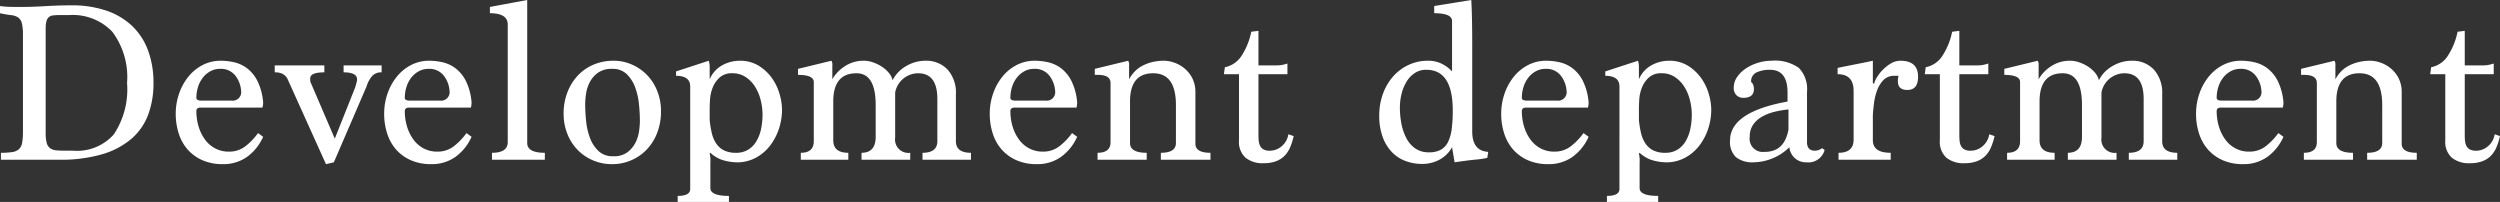 <svg xmlns="http://www.w3.org/2000/svg" width="215.66" height="17.42" viewBox="0 0 215.66 17.42">
  <rect x="0" y="0" width="215.66" height="17.42" fill="#333333" stroke="none"/>
  <path id="パス_213" data-name="パス 213" d="M1.04,0V-.6a6.3,6.3,0,0,0,.97-.06,1.108,1.108,0,0,0,.58-.25.973.973,0,0,0,.28-.56,5.413,5.413,0,0,0,.07-.97v-8.3a4.1,4.1,0,0,0-.1-1.05.826.826,0,0,0-.34-.5,1.448,1.448,0,0,0-.62-.19,8.417,8.417,0,0,1-.92-.16v-.62a6.688,6.688,0,0,0,.84.07q.44.01.9.01.6,0,1.13-.02t1.04-.05q.51-.03,1.06-.05t1.19-.02a9.155,9.155,0,0,1,3.02.46,6.037,6.037,0,0,1,2.22,1.32,5.592,5.592,0,0,1,1.37,2.11,7.937,7.937,0,0,1,.47,2.81,7.719,7.719,0,0,1-.46,2.74A5.1,5.1,0,0,1,12.29-1.8,6.852,6.852,0,0,1,9.76-.47,12.775,12.775,0,0,1,6.06,0ZM7.28-.78a4.234,4.234,0,0,0,3.5-1.41,7.011,7.011,0,0,0,1.14-4.43,6.5,6.5,0,0,0-1.28-4.43,4.708,4.708,0,0,0-3.7-1.43h-.8a4.975,4.975,0,0,0-.6.03.663.663,0,0,0-.38.16.733.733,0,0,0-.2.37,2.848,2.848,0,0,0-.06.66V-2.3a3.174,3.174,0,0,0,.09.85.823.823,0,0,0,.3.46,1.1,1.1,0,0,0,.55.18q.34.03.84.03Zm16.38-1.2a4.268,4.268,0,0,1-1.4,1.74,3.518,3.518,0,0,1-2.08.62A4.273,4.273,0,0,1,18.42.04a3.647,3.647,0,0,1-1.27-.92,3.875,3.875,0,0,1-.77-1.38,5.467,5.467,0,0,1-.26-1.7,5.286,5.286,0,0,1,.28-1.72,4.82,4.82,0,0,1,.79-1.46,3.862,3.862,0,0,1,1.23-1.02,3.374,3.374,0,0,1,1.6-.38,5.252,5.252,0,0,1,1.13.13,2.941,2.941,0,0,1,1.11.51,3.17,3.17,0,0,1,.9,1.09,5.1,5.1,0,0,1,.5,1.87,1.527,1.527,0,0,1-.06.44H18.28q-.38,0-.38.3a4.534,4.534,0,0,0,.2,1.36,3.676,3.676,0,0,0,.56,1.12,2.569,2.569,0,0,0,.88.75A2.479,2.479,0,0,0,20.7-.7a2.274,2.274,0,0,0,1.45-.48A5.505,5.505,0,0,0,23.22-2.3ZM20.94-5.1a.734.734,0,0,0,.82-.84,2.4,2.4,0,0,0-.51-1.33,1.569,1.569,0,0,0-1.31-.57,1.707,1.707,0,0,0-.84.21,2.091,2.091,0,0,0-.65.56,2.524,2.524,0,0,0-.41.8,3.112,3.112,0,0,0-.14.93q0,.24.44.24ZM29.08.38l-3.34-7.4a1.064,1.064,0,0,0-.43-.4,1.509,1.509,0,0,0-.65-.12v-.6h4.28v.6q-1.22,0-1.22.52a2.326,2.326,0,0,0,.01.27.311.311,0,0,0,.05.13l2.06,4.8L31.6-6.24q.06-.22.11-.39a1.107,1.107,0,0,0,.05-.31q0-.6-1.16-.6v-.6h3.28v.6a1.055,1.055,0,0,0-.81.31,2.466,2.466,0,0,0-.49.91L29.76.22ZM41.64-1.98a4.268,4.268,0,0,1-1.4,1.74,3.518,3.518,0,0,1-2.08.62A4.273,4.273,0,0,1,36.4.04a3.647,3.647,0,0,1-1.27-.92,3.875,3.875,0,0,1-.77-1.38,5.466,5.466,0,0,1-.26-1.7,5.286,5.286,0,0,1,.28-1.72,4.82,4.82,0,0,1,.79-1.46A3.862,3.862,0,0,1,36.4-8.16,3.374,3.374,0,0,1,38-8.54a5.252,5.252,0,0,1,1.13.13,2.941,2.941,0,0,1,1.11.51,3.17,3.17,0,0,1,.9,1.09,5.1,5.1,0,0,1,.5,1.87,1.527,1.527,0,0,1-.06.44H36.26q-.38,0-.38.3a4.534,4.534,0,0,0,.2,1.36,3.676,3.676,0,0,0,.56,1.12,2.569,2.569,0,0,0,.88.75,2.479,2.479,0,0,0,1.16.27,2.274,2.274,0,0,0,1.45-.48A5.506,5.506,0,0,0,41.2-2.3ZM38.92-5.1a.734.734,0,0,0,.82-.84,2.4,2.4,0,0,0-.51-1.33,1.569,1.569,0,0,0-1.31-.57,1.707,1.707,0,0,0-.84.21,2.092,2.092,0,0,0-.65.56,2.524,2.524,0,0,0-.41.8,3.112,3.112,0,0,0-.14.93q0,.24.44.24ZM43.4,0V-.6q1.36,0,1.36-.92V-11.66q0-.98-1.54-.98v-.54l3.22-.6V-1.44q0,.84,1.52.84V0ZM53.78.38A4.154,4.154,0,0,1,52.06.03a4.075,4.075,0,0,1-1.33-.94,4.173,4.173,0,0,1-.85-1.38,4.664,4.664,0,0,1-.3-1.67,5.048,5.048,0,0,1,.34-1.89,4.42,4.42,0,0,1,.92-1.45,3.962,3.962,0,0,1,1.36-.92,4.331,4.331,0,0,1,1.66-.32,3.92,3.92,0,0,1,1.66.35,4.134,4.134,0,0,1,1.31.94,4.173,4.173,0,0,1,.85,1.38,4.664,4.664,0,0,1,.3,1.67,5.1,5.1,0,0,1-.34,1.91,4.306,4.306,0,0,1-.92,1.44,4.083,4.083,0,0,1-1.34.91A4.081,4.081,0,0,1,53.78.38Zm.08-.68a1.955,1.955,0,0,0,1.23-.35,2.412,2.412,0,0,0,.69-.83,3.167,3.167,0,0,0,.31-1,6.677,6.677,0,0,0,.07-.86,14.479,14.479,0,0,0-.08-1.45,5.846,5.846,0,0,0-.33-1.46,3.044,3.044,0,0,0-.72-1.13,1.71,1.71,0,0,0-1.25-.46,2.035,2.035,0,0,0-1.26.35,2.37,2.37,0,0,0-.7.83,3.167,3.167,0,0,0-.31,1,6.677,6.677,0,0,0-.07.86,14.479,14.479,0,0,0,.08,1.45,5.846,5.846,0,0,0,.33,1.46,2.984,2.984,0,0,0,.73,1.13A1.773,1.773,0,0,0,53.86-.3Zm5.56,3.94V3.12q1.08,0,1.08-.6V-6.32q0-.92-1.22-.92v-.38l2.82-.92a1.887,1.887,0,0,1,.08.62v.98a2.474,2.474,0,0,1,1.1-1.22,3.135,3.135,0,0,1,1.48-.38,3.04,3.04,0,0,1,1.68.45A3.962,3.962,0,0,1,67.58-7a4.506,4.506,0,0,1,.64,1.37,4.959,4.959,0,0,1,.2,1.29,5.244,5.244,0,0,1-.26,1.65,4.936,4.936,0,0,1-.73,1.42A3.865,3.865,0,0,1,66.28-.24a3.437,3.437,0,0,1-1.52.46A4.421,4.421,0,0,1,63.21,0a2.911,2.911,0,0,1-.97-.6l-.06.08a2.462,2.462,0,0,1,.06.74V2.44q0,.68,1.6.68v.52Zm2.76-7.06a8.584,8.584,0,0,0,.18,1.11,2.751,2.751,0,0,0,.37.89,1.788,1.788,0,0,0,.66.6,2.259,2.259,0,0,0,1.07.22,1.933,1.933,0,0,0,1.06-.28,2.131,2.131,0,0,0,.71-.75,3.521,3.521,0,0,0,.39-1.06,6.056,6.056,0,0,0,.12-1.21,5.106,5.106,0,0,0-.16-1.24,3.949,3.949,0,0,0-.48-1.15,2.784,2.784,0,0,0-.81-.84,2.01,2.01,0,0,0-1.15-.33,1.561,1.561,0,0,0-1.12.38,2.356,2.356,0,0,0-.59.88,3.357,3.357,0,0,0-.22.99q-.03.49-.03.71ZM80.54,0V-.6q1.28,0,1.28-1V-5.24q0-2.22-1.66-2.22A2.028,2.028,0,0,0,78.18-5.8v3.9a1.149,1.149,0,0,0,1.3,1.3V0h-4.2V-.6q1.22,0,1.22-1.38V-4.72q0-2.74-1.66-2.74-2,0-2,2.44v3.34q0,1.08,1.3,1.08V0h-4.1V-.6q1.12,0,1.12-1V-6.7q0-.62-1.36-.62v-.52l2.88-.7a.633.633,0,0,1,.08.4v1.2a3.22,3.22,0,0,1,1.04-1.1,2.905,2.905,0,0,1,1.7-.5,2.389,2.389,0,0,1,.77.14,3.346,3.346,0,0,1,.76.37,2.714,2.714,0,0,1,.6.53,1.55,1.55,0,0,1,.33.64,2.9,2.9,0,0,1,1.17-1.22,3.233,3.233,0,0,1,1.65-.46,2.52,2.52,0,0,1,1.92.76,2.989,2.989,0,0,1,.72,2.14V-1.6q0,1,1.3,1V0ZM93.88-1.98a4.268,4.268,0,0,1-1.4,1.74A3.518,3.518,0,0,1,90.4.38,4.273,4.273,0,0,1,88.64.04a3.647,3.647,0,0,1-1.27-.92,3.875,3.875,0,0,1-.77-1.38,5.467,5.467,0,0,1-.26-1.7,5.286,5.286,0,0,1,.28-1.72,4.82,4.82,0,0,1,.79-1.46,3.862,3.862,0,0,1,1.23-1.02,3.374,3.374,0,0,1,1.6-.38,5.252,5.252,0,0,1,1.13.13,2.941,2.941,0,0,1,1.11.51,3.17,3.17,0,0,1,.9,1.09,5.1,5.1,0,0,1,.5,1.87,1.527,1.527,0,0,1-.06.44H88.5q-.38,0-.38.3a4.534,4.534,0,0,0,.2,1.36,3.676,3.676,0,0,0,.56,1.12,2.569,2.569,0,0,0,.88.75,2.479,2.479,0,0,0,1.16.27,2.274,2.274,0,0,0,1.45-.48A5.505,5.505,0,0,0,93.44-2.3ZM91.16-5.1a.734.734,0,0,0,.82-.84,2.4,2.4,0,0,0-.51-1.33,1.569,1.569,0,0,0-1.31-.57,1.707,1.707,0,0,0-.84.21,2.091,2.091,0,0,0-.65.56,2.524,2.524,0,0,0-.41.8,3.113,3.113,0,0,0-.14.93q0,.24.44.24ZM101.1,0V-.6q1.3,0,1.3-.84V-4.72q0-2.74-1.96-2.74-2,0-2,2.44v3.58q0,.84,1.44.84V0H95.64V-.6q1.12,0,1.12-.92v-5.1q0-.7-1.08-.7H95.4v-.52l2.88-.7a.633.633,0,0,1,.08.4v1.2a3.249,3.249,0,0,1,.41-.59,2.487,2.487,0,0,1,.62-.51,3.593,3.593,0,0,1,.87-.36,4.235,4.235,0,0,1,1.14-.14,2.683,2.683,0,0,1,.82.15,2.856,2.856,0,0,1,.88.48,2.676,2.676,0,0,1,.7.85,2.626,2.626,0,0,1,.28,1.26v4.42q0,.78,1.3.78V0Zm11.46-2.04a5.888,5.888,0,0,1-.3.95,2.363,2.363,0,0,1-.48.74,2.018,2.018,0,0,1-.75.48,3.028,3.028,0,0,1-1.07.17,2.364,2.364,0,0,1-1.55-.47,1.848,1.848,0,0,1-.57-1.51v-5.7h-1.3l.08-.6a2.23,2.23,0,0,0,1.48-1.05,5.936,5.936,0,0,0,.8-2.01l.62-.08v2.98h1.58a2.4,2.4,0,0,0,.51-.05,3.975,3.975,0,0,0,.41-.11v.92h-2.5v5.26q0,.24.02.47a1.318,1.318,0,0,0,.11.43.706.706,0,0,0,.29.32,1.092,1.092,0,0,0,.56.12,1.543,1.543,0,0,0,1.04-.4,1.659,1.659,0,0,0,.56-1.02Zm16.7,1.88a7.925,7.925,0,0,1-1.03.15q-.71.07-1.79.23l-.22-1.3a2.668,2.668,0,0,1-1.04,1.05,3.079,3.079,0,0,1-1.56.39,4,4,0,0,1-1.41-.25,3.172,3.172,0,0,1-1.17-.76,3.707,3.707,0,0,1-.8-1.3,5.264,5.264,0,0,1-.3-1.87,5.375,5.375,0,0,1,.32-1.87,4.642,4.642,0,0,1,.88-1.5,4.062,4.062,0,0,1,1.33-.99,3.894,3.894,0,0,1,1.67-.36,2.565,2.565,0,0,1,1.25.29,3.041,3.041,0,0,1,.83.63v-4.34q0-.68-1.54-.68v-.62l3.2-.52q.04.74.06,1.72t.02,2.08v7.54q0,1.68,1.38,1.76Zm-5.04-.48a2.046,2.046,0,0,0,1.06-.24,1.583,1.583,0,0,0,.62-.71,3.737,3.737,0,0,0,.3-1.14,13.03,13.03,0,0,0,.08-1.53q0-3.5-2.28-3.5a1.763,1.763,0,0,0-1.01.29,2.355,2.355,0,0,0-.71.76,3.762,3.762,0,0,0-.42,1.05,4.928,4.928,0,0,0-.14,1.16,7.332,7.332,0,0,0,.13,1.38,4.531,4.531,0,0,0,.42,1.24,2.476,2.476,0,0,0,.77.9A1.989,1.989,0,0,0,124.22-.64ZM138-1.98a4.268,4.268,0,0,1-1.4,1.74,3.518,3.518,0,0,1-2.08.62,4.273,4.273,0,0,1-1.76-.34,3.647,3.647,0,0,1-1.27-.92,3.874,3.874,0,0,1-.77-1.38,5.467,5.467,0,0,1-.26-1.7,5.286,5.286,0,0,1,.28-1.72,4.82,4.82,0,0,1,.79-1.46,3.862,3.862,0,0,1,1.23-1.02,3.374,3.374,0,0,1,1.6-.38,5.252,5.252,0,0,1,1.13.13,2.941,2.941,0,0,1,1.11.51,3.17,3.17,0,0,1,.9,1.09,5.1,5.1,0,0,1,.5,1.87,1.527,1.527,0,0,1-.06.44h-5.32q-.38,0-.38.3a4.534,4.534,0,0,0,.2,1.36A3.676,3.676,0,0,0,133-1.72a2.569,2.569,0,0,0,.88.75,2.479,2.479,0,0,0,1.16.27,2.274,2.274,0,0,0,1.45-.48,5.505,5.505,0,0,0,1.07-1.12ZM135.28-5.1a.734.734,0,0,0,.82-.84,2.4,2.4,0,0,0-.51-1.33,1.569,1.569,0,0,0-1.31-.57,1.707,1.707,0,0,0-.84.21,2.092,2.092,0,0,0-.65.56,2.525,2.525,0,0,0-.41.8,3.112,3.112,0,0,0-.14.93q0,.24.44.24Zm4.3,8.74V3.12q1.08,0,1.08-.6V-6.32q0-.92-1.22-.92v-.38l2.82-.92a1.887,1.887,0,0,1,.08.62v.98a2.474,2.474,0,0,1,1.1-1.22,3.135,3.135,0,0,1,1.48-.38,3.04,3.04,0,0,1,1.68.45A3.962,3.962,0,0,1,147.74-7a4.506,4.506,0,0,1,.64,1.37,4.959,4.959,0,0,1,.2,1.29,5.244,5.244,0,0,1-.26,1.65,4.935,4.935,0,0,1-.73,1.42,3.865,3.865,0,0,1-1.15,1.03,3.437,3.437,0,0,1-1.52.46A4.421,4.421,0,0,1,143.37,0a2.911,2.911,0,0,1-.97-.6l-.06.08a2.462,2.462,0,0,1,.06.74V2.44q0,.68,1.6.68v.52Zm2.76-7.06a8.584,8.584,0,0,0,.18,1.11,2.751,2.751,0,0,0,.37.89,1.788,1.788,0,0,0,.66.6,2.259,2.259,0,0,0,1.07.22,1.933,1.933,0,0,0,1.06-.28,2.13,2.13,0,0,0,.71-.75,3.521,3.521,0,0,0,.39-1.06,6.056,6.056,0,0,0,.12-1.21,5.106,5.106,0,0,0-.16-1.24,3.95,3.95,0,0,0-.48-1.15,2.784,2.784,0,0,0-.81-.84,2.01,2.01,0,0,0-1.15-.33,1.561,1.561,0,0,0-1.12.38,2.356,2.356,0,0,0-.59.88,3.357,3.357,0,0,0-.22.99q-.03.49-.03.71ZM158.36-.84a1.458,1.458,0,0,1-1.6,1.06,1.419,1.419,0,0,1-1.44-1.3,4.51,4.51,0,0,1-3.06,1.3,2.283,2.283,0,0,1-1.56-.45,1.835,1.835,0,0,1-.5-1.43q0-2.46,4.96-3.36V-5.8q0-1.96-1.52-1.96a2.717,2.717,0,0,0-1.14.22.836.836,0,0,0-.48.84.479.479,0,0,1,.18.25,1.044,1.044,0,0,1,.06.35q0,.76-.92.76a.828.828,0,0,1-.58-.22.879.879,0,0,1-.24-.68,1.563,1.563,0,0,1,.28-.88,2.715,2.715,0,0,1,.73-.73,3.961,3.961,0,0,1,1.04-.5,3.924,3.924,0,0,1,1.21-.19,3.552,3.552,0,0,1,2.36.62,2.633,2.633,0,0,1,.7,2.06v4.34q0,.74.68.74a1.036,1.036,0,0,0,.62-.22Zm-3.12-3.5a8.333,8.333,0,0,0-1.22.21,4.165,4.165,0,0,0-1.07.42,2.3,2.3,0,0,0-.76.69,1.787,1.787,0,0,0-.29,1.04,1.132,1.132,0,0,0,1.26,1.3,2.229,2.229,0,0,0,.93-.17,1.655,1.655,0,0,0,.6-.45,2.218,2.218,0,0,0,.36-.62,3.7,3.7,0,0,0,.19-.68ZM159.56,0V-.6q1.3,0,1.3-1.14v-4.2q0-1.44-1.38-1.44v-.54q.76-.16,1.53-.31t1.51-.31v1.92l.1.08a2.073,2.073,0,0,1,.27-.6,3.588,3.588,0,0,1,.52-.65,3.335,3.335,0,0,1,.69-.53,1.573,1.573,0,0,1,.8-.22q1.52,0,1.52,1.38,0,1.14-.92,1.14-.82,0-.82-.74a1.448,1.448,0,0,1,.06-.48h-.36a1.26,1.26,0,0,0-.96.38,2.546,2.546,0,0,0-.55.92,5.261,5.261,0,0,0-.26,1.13q-.07.59-.09.99v2.14q0,1.08,1.54,1.08V0Zm13.46-2.04a5.89,5.89,0,0,1-.3.95,2.364,2.364,0,0,1-.48.74,2.018,2.018,0,0,1-.75.48,3.028,3.028,0,0,1-1.07.17,2.364,2.364,0,0,1-1.55-.47,1.848,1.848,0,0,1-.57-1.51v-5.7H167l.08-.6a2.23,2.23,0,0,0,1.48-1.05,5.936,5.936,0,0,0,.8-2.01l.62-.08v2.98h1.58a2.4,2.4,0,0,0,.51-.05,3.975,3.975,0,0,0,.41-.11v.92h-2.5v5.26q0,.24.02.47a1.318,1.318,0,0,0,.11.43.706.706,0,0,0,.29.32,1.092,1.092,0,0,0,.56.12,1.543,1.543,0,0,0,1.04-.4,1.659,1.659,0,0,0,.56-1.02ZM184.6,0V-.6q1.28,0,1.28-1V-5.24q0-2.22-1.66-2.22a2.028,2.028,0,0,0-1.98,1.66v3.9a1.149,1.149,0,0,0,1.3,1.3V0h-4.2V-.6q1.22,0,1.22-1.38V-4.72q0-2.74-1.66-2.74-2,0-2,2.44v3.34q0,1.08,1.3,1.08V0h-4.1V-.6q1.12,0,1.12-1V-6.7q0-.62-1.36-.62v-.52l2.88-.7a.633.633,0,0,1,.08.4v1.2a3.22,3.22,0,0,1,1.04-1.1,2.905,2.905,0,0,1,1.7-.5,2.389,2.389,0,0,1,.77.14,3.346,3.346,0,0,1,.76.37,2.714,2.714,0,0,1,.6.53,1.55,1.55,0,0,1,.33.64,2.9,2.9,0,0,1,1.17-1.22,3.233,3.233,0,0,1,1.65-.46,2.52,2.52,0,0,1,1.92.76,2.989,2.989,0,0,1,.72,2.14V-1.6q0,1,1.3,1V0Zm13.34-1.98a4.268,4.268,0,0,1-1.4,1.74,3.518,3.518,0,0,1-2.08.62A4.273,4.273,0,0,1,192.7.04a3.647,3.647,0,0,1-1.27-.92,3.874,3.874,0,0,1-.77-1.38,5.467,5.467,0,0,1-.26-1.7,5.286,5.286,0,0,1,.28-1.72,4.82,4.82,0,0,1,.79-1.46,3.862,3.862,0,0,1,1.23-1.02,3.374,3.374,0,0,1,1.6-.38,5.252,5.252,0,0,1,1.13.13,2.941,2.941,0,0,1,1.11.51,3.17,3.17,0,0,1,.9,1.09,5.1,5.1,0,0,1,.5,1.87,1.527,1.527,0,0,1-.06.44h-5.32q-.38,0-.38.3a4.534,4.534,0,0,0,.2,1.36,3.676,3.676,0,0,0,.56,1.12,2.569,2.569,0,0,0,.88.75,2.479,2.479,0,0,0,1.16.27,2.274,2.274,0,0,0,1.45-.48A5.505,5.505,0,0,0,197.5-2.3ZM195.22-5.1a.734.734,0,0,0,.82-.84,2.4,2.4,0,0,0-.51-1.33,1.569,1.569,0,0,0-1.31-.57,1.707,1.707,0,0,0-.84.21,2.092,2.092,0,0,0-.65.56,2.525,2.525,0,0,0-.41.8,3.112,3.112,0,0,0-.14.93q0,.24.44.24ZM205.16,0V-.6q1.3,0,1.3-.84V-4.72q0-2.74-1.96-2.74-2,0-2,2.44v3.58q0,.84,1.44.84V0H199.7V-.6q1.12,0,1.12-.92v-5.1q0-.7-1.08-.7h-.28v-.52l2.88-.7a.633.633,0,0,1,.08.4v1.2a3.248,3.248,0,0,1,.41-.59,2.487,2.487,0,0,1,.62-.51,3.593,3.593,0,0,1,.87-.36,4.235,4.235,0,0,1,1.14-.14,2.683,2.683,0,0,1,.82.15,2.856,2.856,0,0,1,.88.48,2.676,2.676,0,0,1,.7.85,2.626,2.626,0,0,1,.28,1.26v4.42q0,.78,1.3.78V0Zm11.46-2.04a5.89,5.89,0,0,1-.3.95,2.364,2.364,0,0,1-.48.74,2.018,2.018,0,0,1-.75.48,3.028,3.028,0,0,1-1.07.17,2.364,2.364,0,0,1-1.55-.47,1.848,1.848,0,0,1-.57-1.51v-5.7h-1.3l.08-.6a2.23,2.23,0,0,0,1.48-1.05,5.936,5.936,0,0,0,.8-2.01l.62-.08v2.98h1.58a2.4,2.4,0,0,0,.51-.05,3.975,3.975,0,0,0,.41-.11v.92h-2.5v5.26q0,.24.02.47a1.318,1.318,0,0,0,.11.43A.706.706,0,0,0,214-.9a1.092,1.092,0,0,0,.56.12,1.543,1.543,0,0,0,1.04-.4,1.659,1.659,0,0,0,.56-1.02Z" transform="translate(-0.96 13.78)" fill="#fff"/>
</svg>
